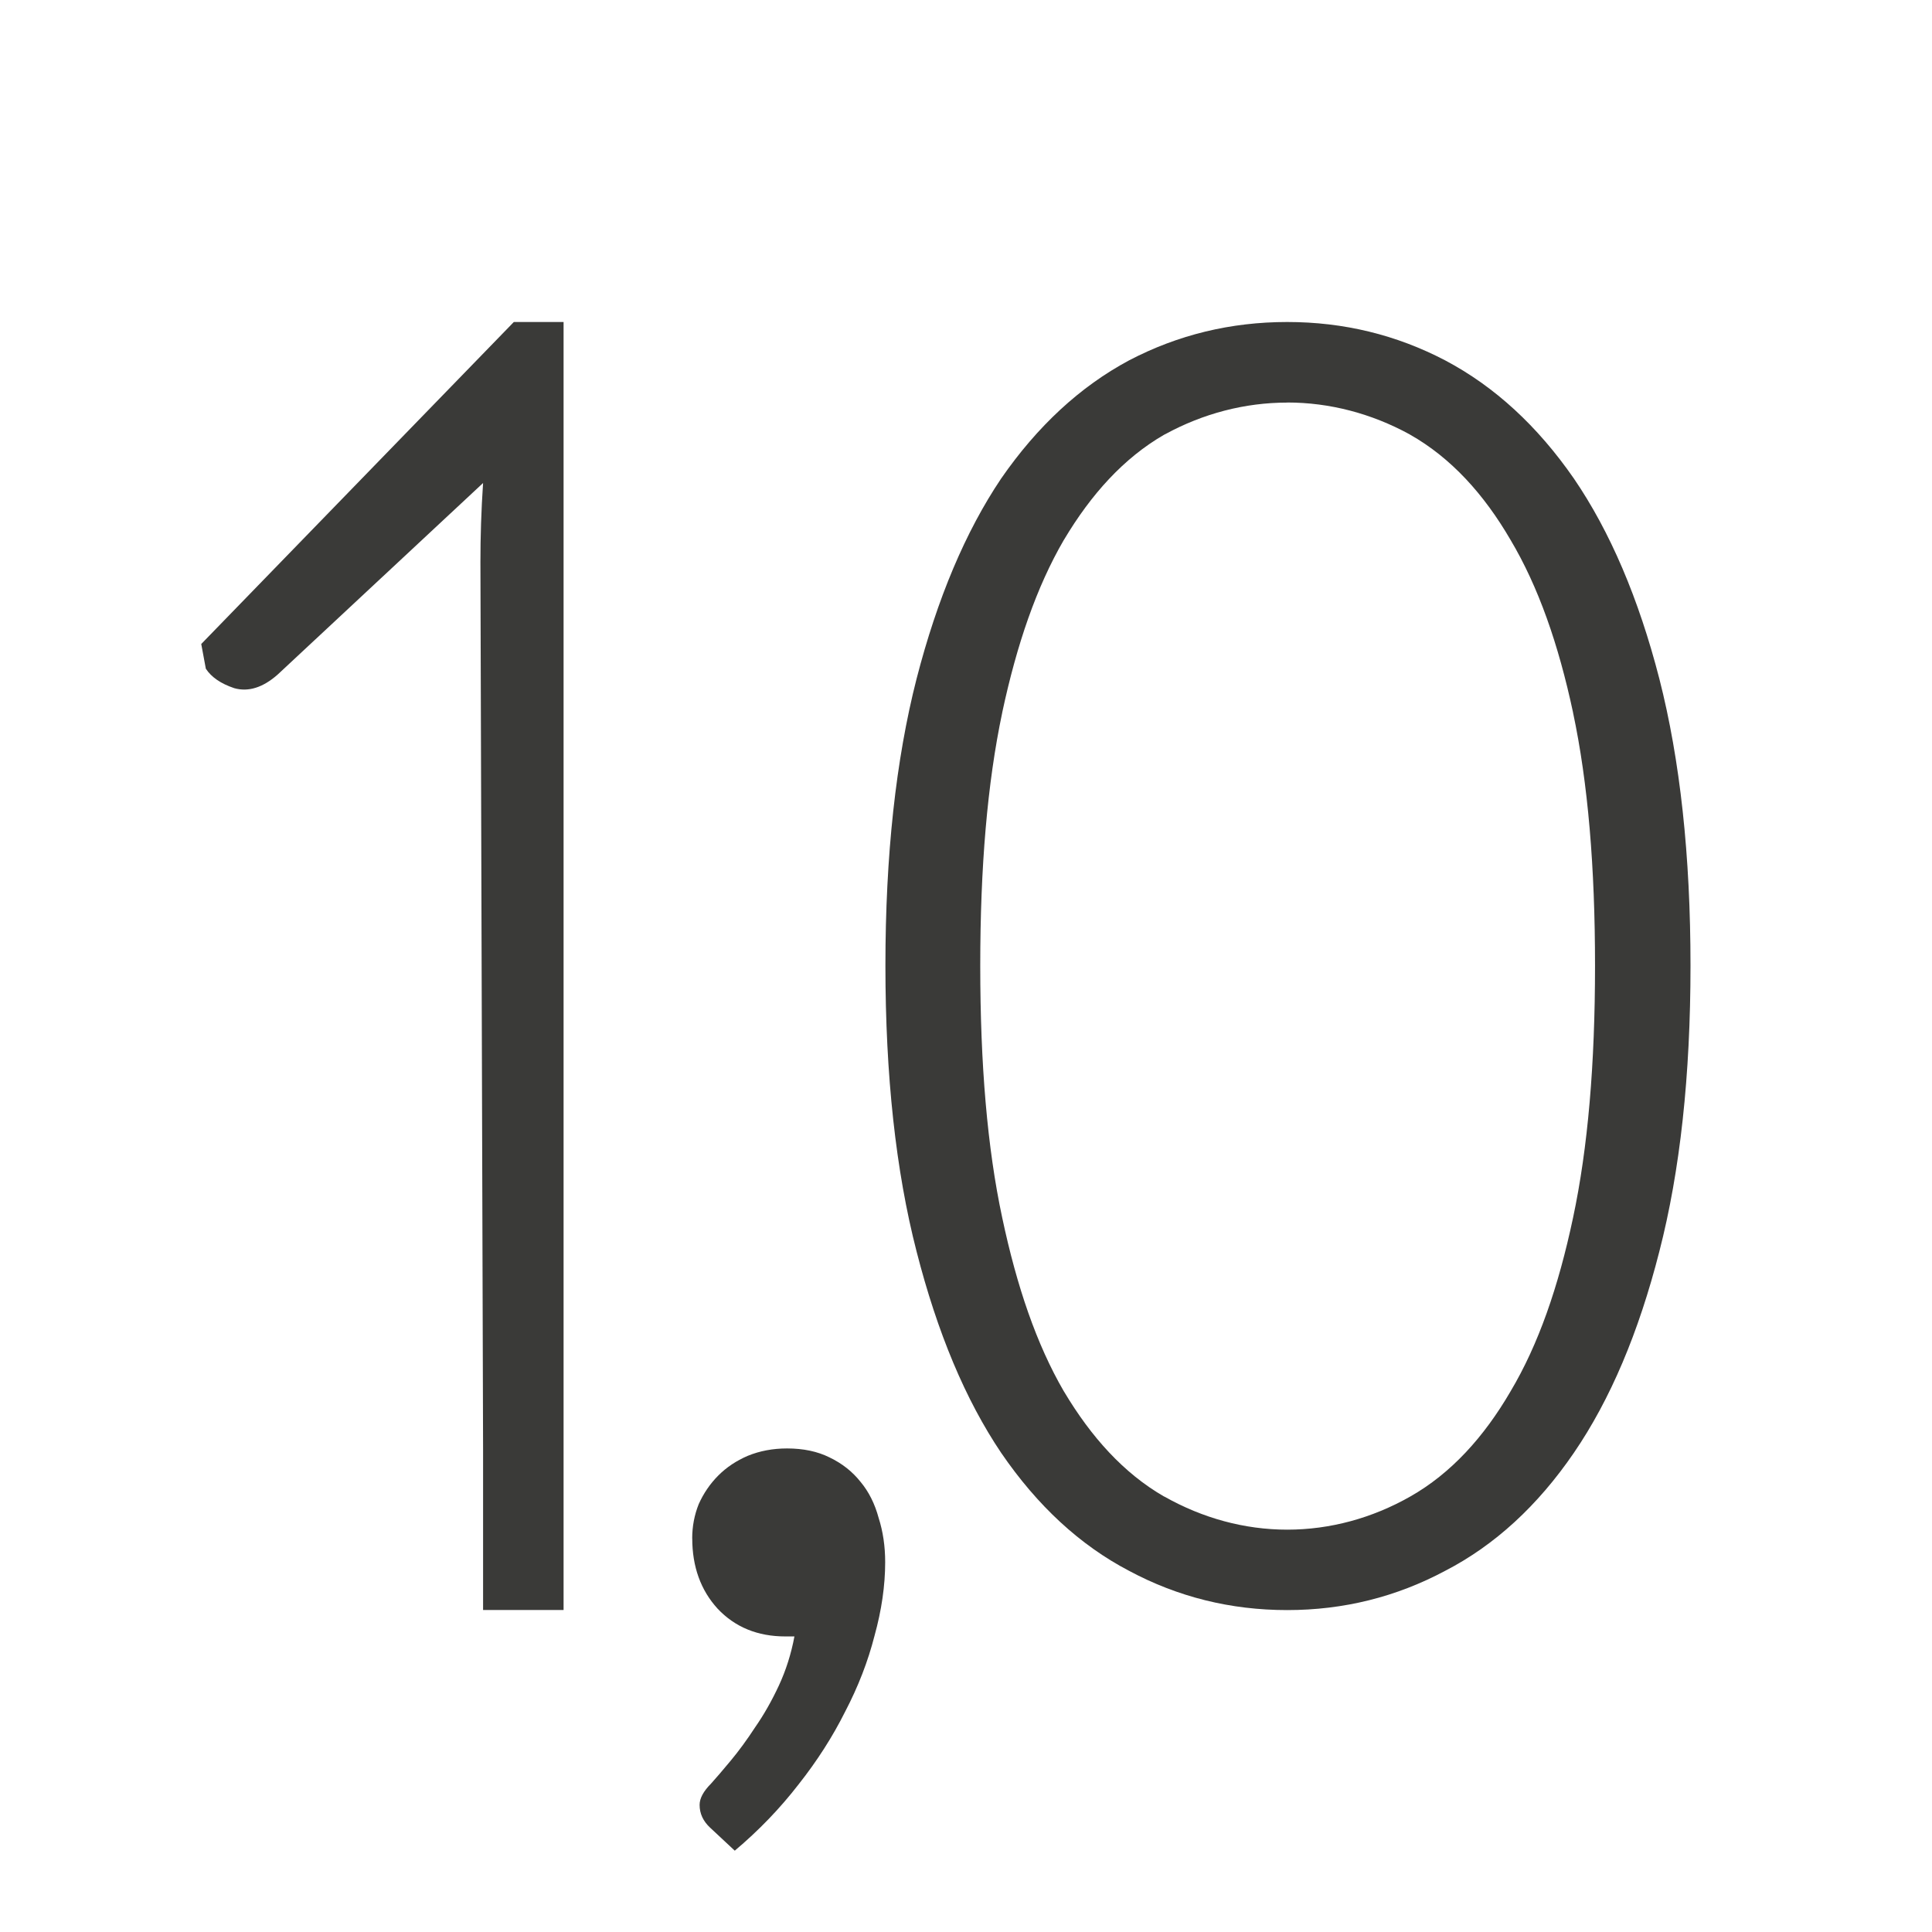 <svg viewBox="0 0 24 24" xmlns="http://www.w3.org/2000/svg">
/&amp;amp;amp;gt;<g fill="#3a3a38"><path d="m6.383 4-3.883 4 .057.307c.069.105.186.186.354.242.175.049.356-.008.539-.17l2.551-2.379c-.023.34-.033.667-.033.982l.033 11.018v.4 1.6h1v-1.6-14.4zm9.607 0c-.701 0-1.357.159-1.965.477-.608.326-1.137.816-1.588 1.467-.443.659-.793 1.488-1.051 2.488-.258 1.009-.387 2.196-.387 3.563 0 1.366.129 2.55.387 3.551.258 1.009.607 1.843 1.051 2.502.451.659.98 1.147 1.588 1.465.608.326 1.264.488 1.965.488s1.355-.163 1.963-.488c.615-.318 1.147-.806 1.598-1.465s.805-1.493 1.062-2.502c.258-1.001.387-2.185.387-3.551 0-1.366-.129-2.554-.387-3.563-.258-1.001-.612-1.829-1.062-2.488-.451-.651-.982-1.141-1.598-1.467-.608-.318-1.262-.477-1.963-.477zm0 1c.529 0 1.046.137 1.516.393.003.002.006.004.01.006.509.288.919.741 1.248 1.307.345.58.595 1.293.777 2.145 0.0.001 0.0.001 0 .002.186.876.273 1.918.273 3.143 0 1.223-.088 2.262-.273 3.131-.182.86-.431 1.577-.777 2.158-.329.565-.739 1.019-1.248 1.307-.471.267-.993.41-1.525.41-.533 0-1.054-.144-1.525-.41-.002-.001-.004-.001-.006-.002-.5-.288-.906-.739-1.242-1.303-.001-.002-.003-.004-.004-.006-.337-.581-.582-1.296-.764-2.154-.186-.869-.273-1.907-.273-3.131 0-1.224.088-2.267.273-3.143-0-.001-0-.001 0-.002.182-.85.427-1.561.764-2.141.001-.002.003-.004.004-.006.336-.564.742-1.014 1.242-1.303.005-.003.01-.005.016-.008.47-.256.987-.392 1.516-.392z"/><path d="m8.688 21.03q0-.43.156-.82.176-.391.469-.684.293-.293.703-.469.43-.176.938-.176.586 0 1.016.215.449.215.742.586.293.352.43.859.156.488.156 1.055 0 .84-.254 1.758-.234.918-.703 1.816-.449.898-1.113 1.738-.664.859-1.523 1.582l-.586-.547q-.254-.234-.254-.547 0-.234.273-.508.176-.195.469-.547.293-.352.586-.801.312-.449.566-.996.254-.547.371-1.172h-.215q-.996 0-1.621-.664-.605-.664-.605-1.68z" transform="matrix(.52 0 0 .52 4.081 8.175)"/></g></svg>